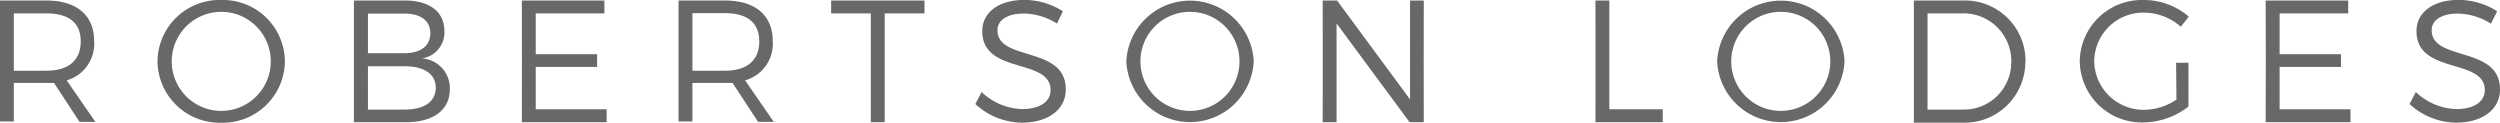 <svg id="Layer_1" data-name="Layer 1" xmlns="http://www.w3.org/2000/svg" viewBox="0 0 342.24 16.8"><defs><style>.cls-1{fill:#696767;}</style></defs><title>Cropped-Assets</title><path class="cls-1" d="M6.32,9.68c3,0,4.73-1.36,4.73-4S9.34,1.83,6.32,1.83H1.89V9.68Zm4.57,7-3.5-5.33c-.33,0-.69,0-1.07,0H1.89v5.28H0V.07H6.32c4.16,0,6.57,2,6.57,5.59A5.21,5.21,0,0,1,9.13,11l3.93,5.69Z"/><path class="cls-1" d="M23.51,8.4a6.78,6.78,0,0,0,13.56,0,6.78,6.78,0,0,0-13.56,0M39,8.4a8.5,8.5,0,0,1-8.71,8.4,8.51,8.51,0,0,1-8.73-8.4A8.49,8.49,0,0,1,30.31,0,8.48,8.48,0,0,1,39,8.4"/><path class="cls-1" d="M59.65,12c0-1.86-1.57-2.93-4.28-2.93h-5V15h5c2.71,0,4.28-1.07,4.28-3m-.74-7.45c0-1.71-1.31-2.69-3.54-2.69h-5V7.28h5c2.23,0,3.54-1,3.54-2.76m1.93-.29A3.62,3.62,0,0,1,57.77,8a4.07,4.07,0,0,1,3.81,4.21c0,2.83-2.24,4.52-6,4.52H48.45V.07h7c3.36,0,5.38,1.55,5.38,4.16"/><polygon class="cls-1" points="82.74 0.07 82.74 1.83 73.34 1.83 73.34 7.42 81.74 7.42 81.74 9.16 73.34 9.16 73.34 14.96 83.05 14.96 83.05 16.73 71.44 16.73 71.45 8.4 71.44 0.07 82.74 0.07"/><path class="cls-1" d="M99.21,9.68c3,0,4.73-1.36,4.73-4s-1.71-3.88-4.73-3.88H94.79V9.68Zm4.57,7-3.5-5.33c-.33,0-.69,0-1.07,0H94.79v5.28h-1.9V.07h6.33c4.16,0,6.57,2,6.57,5.59A5.21,5.21,0,0,1,102,11l3.93,5.69Z"/><polygon class="cls-1" points="126.56 0.07 126.56 1.83 121.11 1.83 121.11 16.73 119.21 16.73 119.21 1.83 113.78 1.83 113.78 0.07 126.56 0.07"/><path class="cls-1" d="M140.1,1.86c-2.14,0-3.55.86-3.55,2.28,0,4.33,9.37,2.07,9.35,8.11,0,2.76-2.45,4.54-6,4.54a9.51,9.51,0,0,1-6.38-2.55l.86-1.64a8.37,8.37,0,0,0,5.54,2.33c2.4,0,3.9-1,3.9-2.59,0-4.45-9.35-2.09-9.35-8.07,0-2.62,2.31-4.28,5.76-4.28a9.86,9.86,0,0,1,5.28,1.55l-.81,1.69a8.76,8.76,0,0,0-4.59-1.38"/><path class="cls-1" d="M156.12,8.4a6.78,6.78,0,0,0,13.56,0,6.78,6.78,0,0,0-13.56,0m15.51,0a8.73,8.73,0,0,1-17.44,0,8.73,8.73,0,0,1,17.44,0"/><polygon class="cls-1" points="183.04 0.07 193.03 13.61 193.03 0.07 194.91 0.07 194.9 8.4 194.91 16.73 192.97 16.73 182.97 3.21 182.97 16.73 181.07 16.73 181.08 8.4 181.07 0.07 183.04 0.07"/><polygon class="cls-1" points="220.31 0.07 220.31 14.96 227.62 14.96 227.62 16.73 218.41 16.73 218.42 8.39 218.41 0.07 220.31 0.07"/><path class="cls-1" d="M237,8.4a6.78,6.78,0,0,0,13.56,0A6.78,6.78,0,0,0,237,8.4m15.51,0a8.73,8.73,0,0,1-17.44,0,8.73,8.73,0,0,1,17.44,0"/><path class="cls-1" d="M275.34,8.42a6.54,6.54,0,0,0-6.69-6.59h-4.78V15h4.85a6.47,6.47,0,0,0,6.61-6.54m1.93,0a8.32,8.32,0,0,1-8.64,8.33H262V.07h6.73a8.29,8.29,0,0,1,8.56,8.33"/><path class="cls-1" d="M297.9,8.59h1.69v6a10.26,10.26,0,0,1-6.19,2.17,8.49,8.49,0,0,1-8.69-8.4A8.51,8.51,0,0,1,293.5,0a9.43,9.43,0,0,1,6.14,2.28l-1.1,1.38a7.64,7.64,0,0,0-5-1.93,6.72,6.72,0,0,0-6.85,6.64,6.75,6.75,0,0,0,6.88,6.66,8,8,0,0,0,4.38-1.4Z"/><polygon class="cls-1" points="321.46 0.07 321.46 1.83 312.07 1.83 312.07 7.42 320.47 7.42 320.47 9.16 312.07 9.16 312.07 14.96 321.77 14.96 321.77 16.73 310.16 16.73 310.18 8.4 310.16 0.07 321.46 0.07"/><path class="cls-1" d="M336.44,1.86c-2.14,0-3.55.86-3.55,2.28,0,4.33,9.37,2.07,9.35,8.11,0,2.76-2.45,4.54-6,4.54a9.51,9.51,0,0,1-6.38-2.55l.86-1.64a8.37,8.37,0,0,0,5.54,2.33c2.4,0,3.9-1,3.9-2.59,0-4.45-9.35-2.09-9.35-8.07,0-2.62,2.31-4.28,5.76-4.28a9.86,9.86,0,0,1,5.28,1.55L341,3.24a8.76,8.76,0,0,0-4.59-1.38"/></svg>